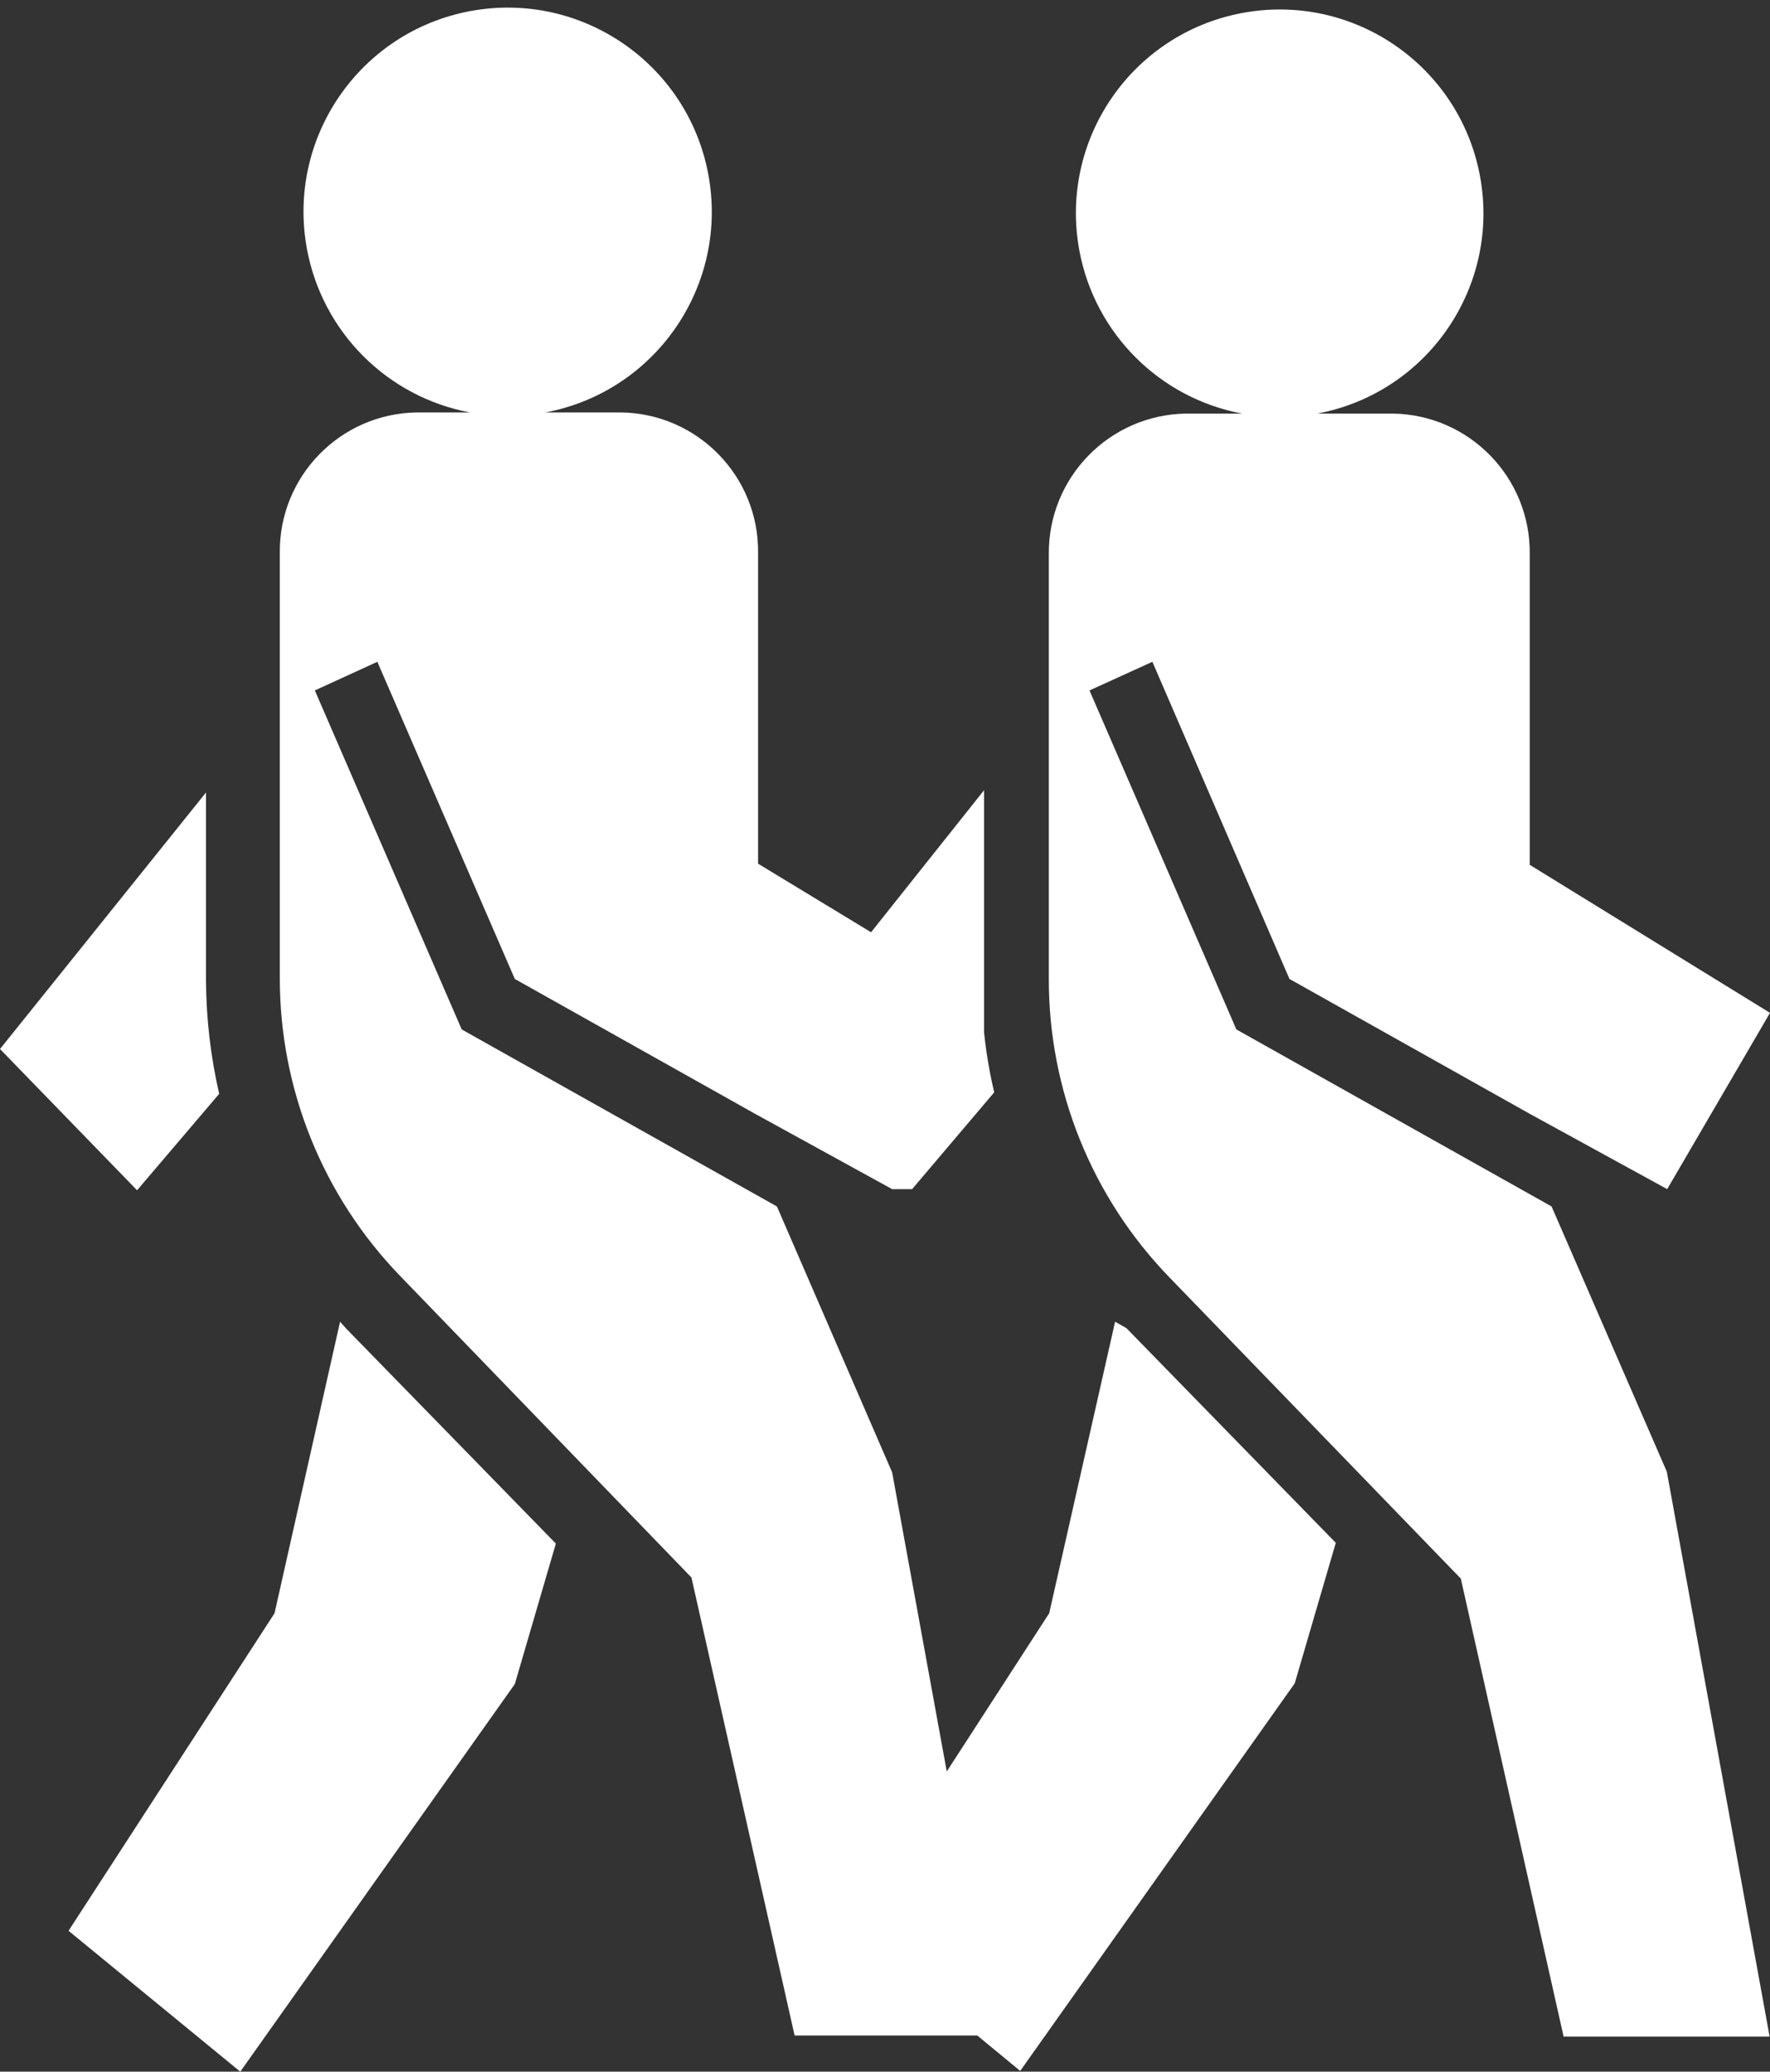 <?xml version="1.0" encoding="utf-8"?>
<!-- Generator: Adobe Illustrator 24.2.3, SVG Export Plug-In . SVG Version: 6.00 Build 0)  -->
<svg version="1.1" id="レイヤー_1" xmlns="http://www.w3.org/2000/svg" xmlns:xlink="http://www.w3.org/1999/xlink" x="0px"
	 y="0px" width="47px" height="55px" viewBox="0 0 47 55" style="enable-background:new 0 0 47 55;" xml:space="preserve">
<rect x="0" y="0" width="47" height="55" fill="#333333" stroke="none"/>
<style type="text/css">
	.st0{fill:#FFFFFF;}
</style>
<path class="st0" d="M9.03,35.09l-1.74,7.74l-5.47,8.43L6.38,55l7.29-10.29l1.09-3.73l-5.56-5.7L9.03,35.09z"/>
<path class="st0" d="M5.82,29.04c-0.226-0.984-0.344-1.99-0.35-3v-5L0,27.85l3.64,3.75L5.82,29.04z"/>
<path class="st0" d="M29.61,35.09l-1.75,7.74l-2.72,4.2l-1.45-7.94l-3.06-7.06l-8.37-4.7l-3.9-9l1.66-0.76l3.65,8.42l6.38,3.58
	l3.64,2h0.53L26.4,29c-0.125-0.527-0.215-1.061-0.27-1.6v-0.72c0-0.24,0-0.47,0-0.7v-5l-3,3.77l-3-1.82v-8.24
	c0.028-2.038-1.602-3.712-3.639-3.74c-0.004,0-0.007,0-0.011,0h-2c2.942-0.552,4.879-3.385,4.327-6.327
	c-0.552-2.942-3.385-4.879-6.327-4.327C9.538,0.849,7.601,3.681,8.153,6.623c0.412,2.196,2.13,3.915,4.327,4.327h-1.41
	c-2.038,0.027-3.667,1.702-3.64,3.739c0,0,0,0,0,0.001v11.26c-0.007,2.959,1.141,5.804,3.2,7.93l7.73,8l2.74,12.16h4.85l1.14,0.94
	l7.29-10.29l1.09-3.73l-5.56-5.7L29.61,35.09z"/>
<path class="st0" d="M41.2,32.03l-8.37-4.7l-3.9-9l1.67-0.76l3.64,8.42l6.38,3.58l3.65,2L47,26.89l-6.38-3.93v-8.24
	c0.028-2.038-1.602-3.712-3.639-3.74c0,0,0,0-0.001,0h-2c2.936-0.552,4.869-3.38,4.317-6.317s-3.38-4.869-6.317-4.317
	s-4.869,3.38-4.317,6.317c0.412,2.191,2.126,3.905,4.317,4.317H31.5c-2.04,0.027-3.672,1.7-3.65,3.74v11.26
	c-0.007,2.959,1.141,5.804,3.2,7.93l7.74,8l2.73,12.16h5.47l-2.73-15L41.2,32.03z"/>
</svg>

